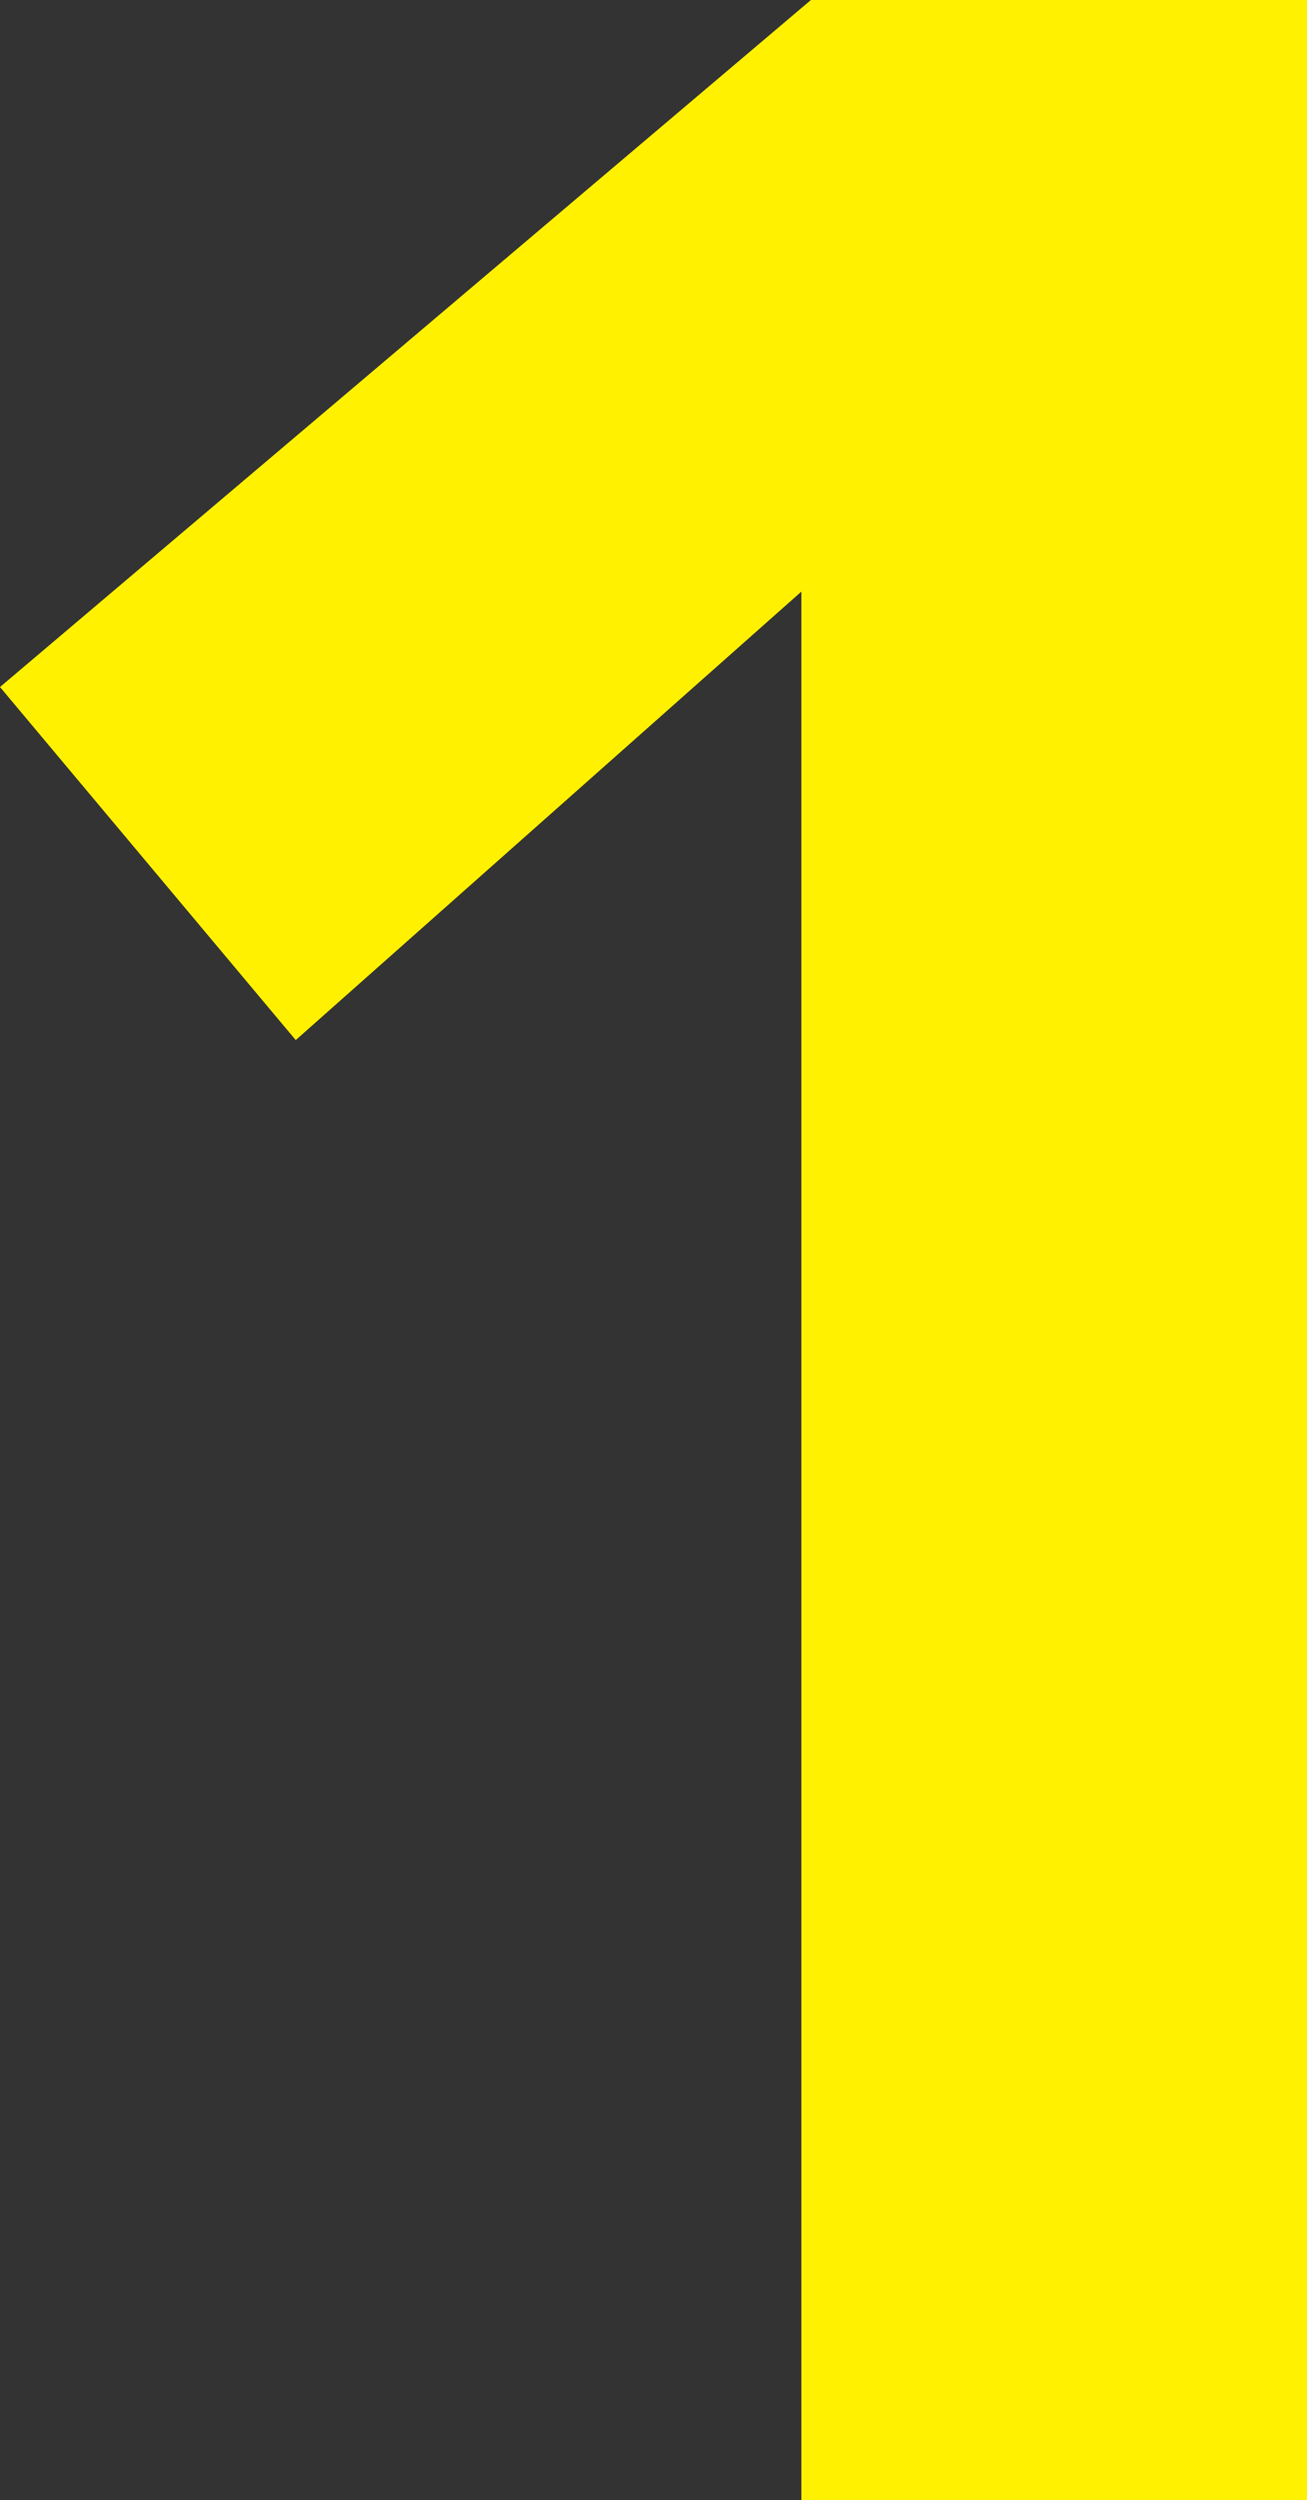 <svg xmlns="http://www.w3.org/2000/svg" viewBox="0 0 13.7 26.2">
  <rect x="0" y="0" width="13.7" height="26.2" fill="#333333" stroke="none"/>
  <defs>
    <style>
      .cls-1 {
        fill: #fff100;
      }
    </style>
  </defs>
  <g id="レイヤー_2" data-name="レイヤー 2">
    <g id="主要素">
      <path class="cls-1" d="M10.7,10.7,5.4,15.4,2.3,11.7l8.5-7.2H16V30.7H10.7Z" transform="translate(-2.3 -4.5)"/>
    </g>
  </g>
</svg>
